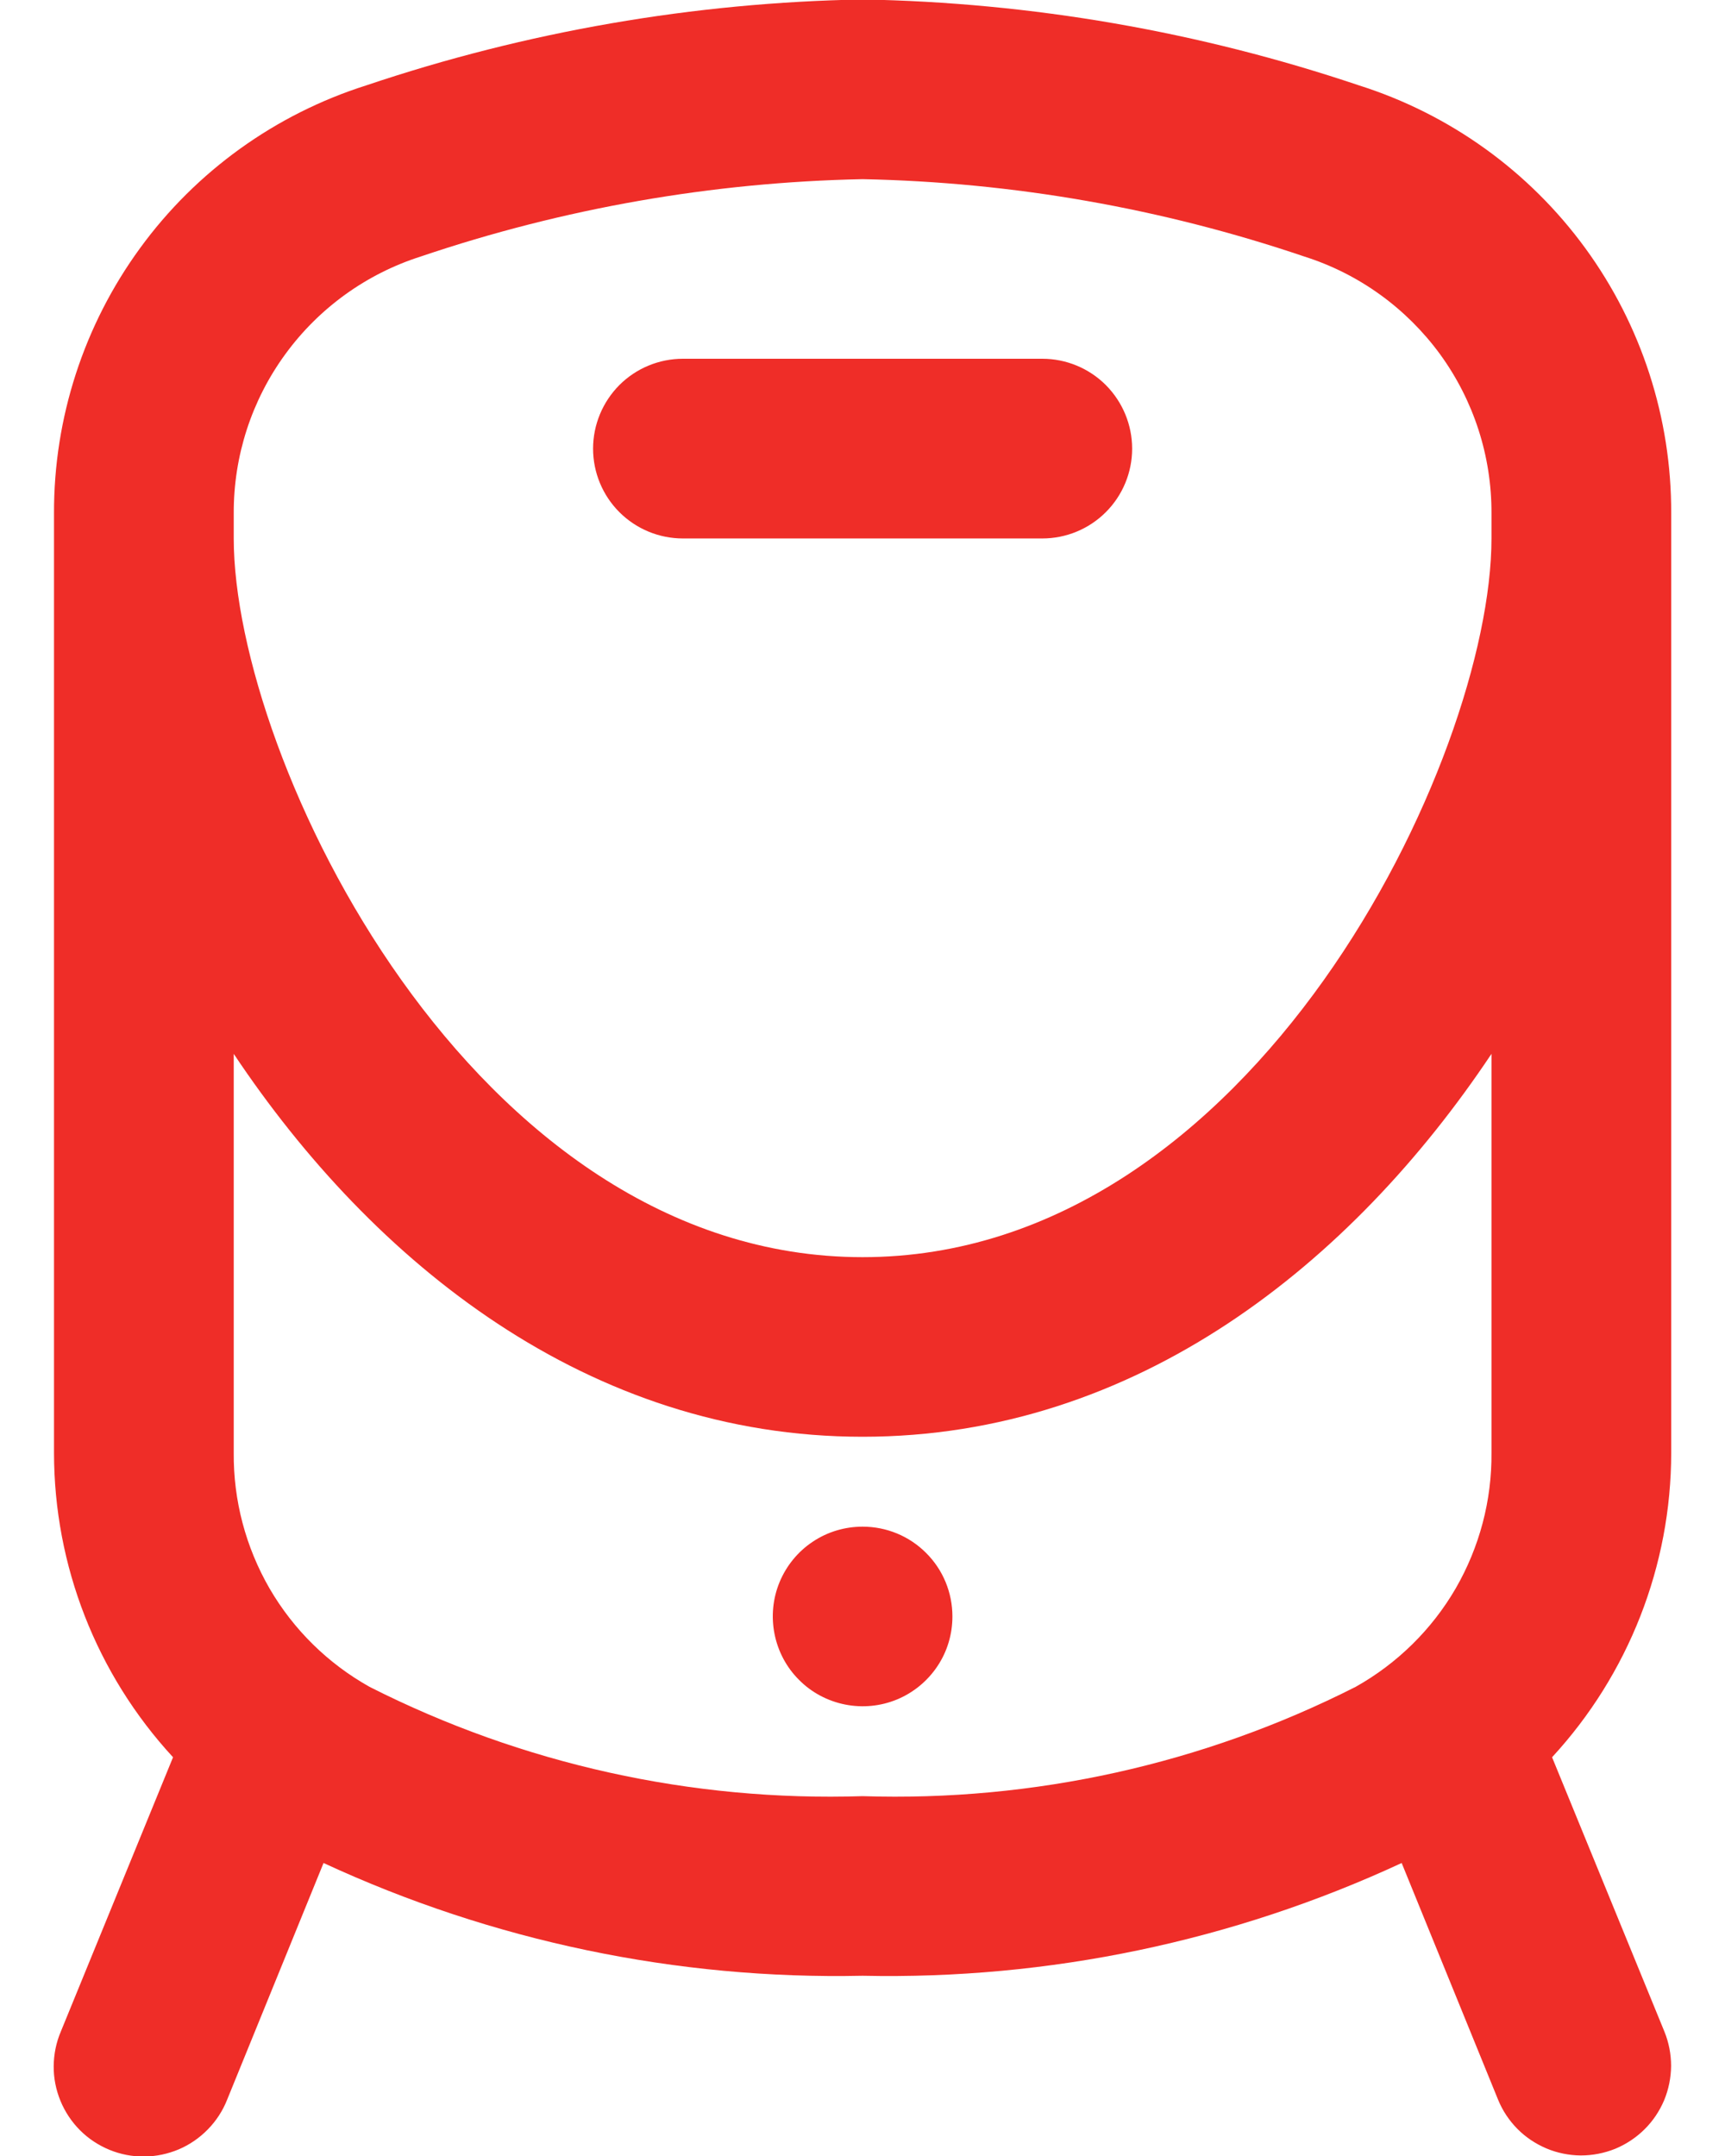 <svg width="16" height="20" viewBox="0 0 16 20" fill="none" xmlns="http://www.w3.org/2000/svg">
<path d="M10.501 4.162C10.501 4.383 10.413 4.595 10.257 4.751C10.101 4.907 9.889 4.995 9.668 4.995H6.334C6.113 4.995 5.901 4.907 5.745 4.751C5.589 4.595 5.501 4.383 5.501 4.162C5.501 3.941 5.589 3.729 5.745 3.572C5.901 3.416 6.113 3.328 6.334 3.328H9.668C9.889 3.328 10.101 3.416 10.257 3.572C10.413 3.729 10.501 3.941 10.501 4.162ZM15.501 4.762V13.476C15.501 14.523 15.106 15.531 14.396 16.301L15.438 18.846C15.479 18.947 15.5 19.055 15.5 19.165C15.499 19.274 15.477 19.383 15.435 19.484C15.392 19.585 15.331 19.676 15.253 19.753C15.175 19.83 15.083 19.891 14.982 19.933C14.88 19.974 14.772 19.995 14.662 19.995C14.553 19.994 14.444 19.972 14.344 19.93C14.243 19.887 14.151 19.826 14.074 19.748C13.997 19.67 13.936 19.578 13.895 19.477L13.001 17.282C11.436 18.008 9.726 18.365 8.001 18.328C6.277 18.365 4.566 18.007 3.001 17.282L2.107 19.477C2.067 19.579 2.006 19.673 1.929 19.752C1.852 19.831 1.76 19.895 1.659 19.938C1.557 19.981 1.448 20.004 1.338 20.005C1.228 20.006 1.118 19.985 1.016 19.943C0.914 19.901 0.821 19.84 0.743 19.762C0.665 19.684 0.603 19.591 0.561 19.489C0.519 19.387 0.497 19.277 0.498 19.167C0.499 19.056 0.521 18.947 0.564 18.846L1.605 16.301C0.895 15.531 0.501 14.523 0.501 13.476V4.762C0.498 3.878 0.778 3.016 1.299 2.302C1.819 1.588 2.555 1.059 3.397 0.792C4.882 0.292 6.435 0.023 8.001 -0.005C9.568 0.023 11.12 0.292 12.605 0.792C13.448 1.059 14.183 1.588 14.704 2.302C15.225 3.016 15.504 3.878 15.501 4.762ZM13.834 9.776C12.54 11.716 10.543 13.328 8.001 13.328C5.459 13.328 3.462 11.716 2.168 9.776V13.476C2.164 13.918 2.279 14.352 2.5 14.735C2.722 15.117 3.042 15.432 3.428 15.648C4.843 16.365 6.416 16.713 8.001 16.662C9.586 16.713 11.159 16.365 12.574 15.648C12.959 15.432 13.28 15.117 13.502 14.735C13.723 14.352 13.838 13.918 13.834 13.476V9.776ZM13.834 4.995V4.762C13.836 4.231 13.669 3.715 13.357 3.286C13.044 2.858 12.604 2.54 12.099 2.38C10.778 1.932 9.396 1.69 8.001 1.662C6.607 1.69 5.225 1.932 3.904 2.379C3.398 2.54 2.958 2.858 2.646 3.286C2.333 3.715 2.166 4.231 2.168 4.762V4.995C2.168 7.031 4.372 11.662 8.001 11.662C11.63 11.662 13.834 7.031 13.834 4.995ZM8.001 14.162C7.836 14.162 7.675 14.21 7.538 14.302C7.401 14.393 7.294 14.524 7.231 14.676C7.168 14.828 7.152 14.996 7.184 15.157C7.216 15.319 7.295 15.468 7.412 15.584C7.528 15.701 7.677 15.78 7.839 15.812C8 15.844 8.168 15.828 8.32 15.765C8.472 15.702 8.602 15.595 8.694 15.458C8.786 15.321 8.834 15.16 8.834 14.995C8.834 14.774 8.747 14.562 8.59 14.406C8.434 14.249 8.222 14.162 8.001 14.162Z" fill="#EF2D28"/>
</svg>
